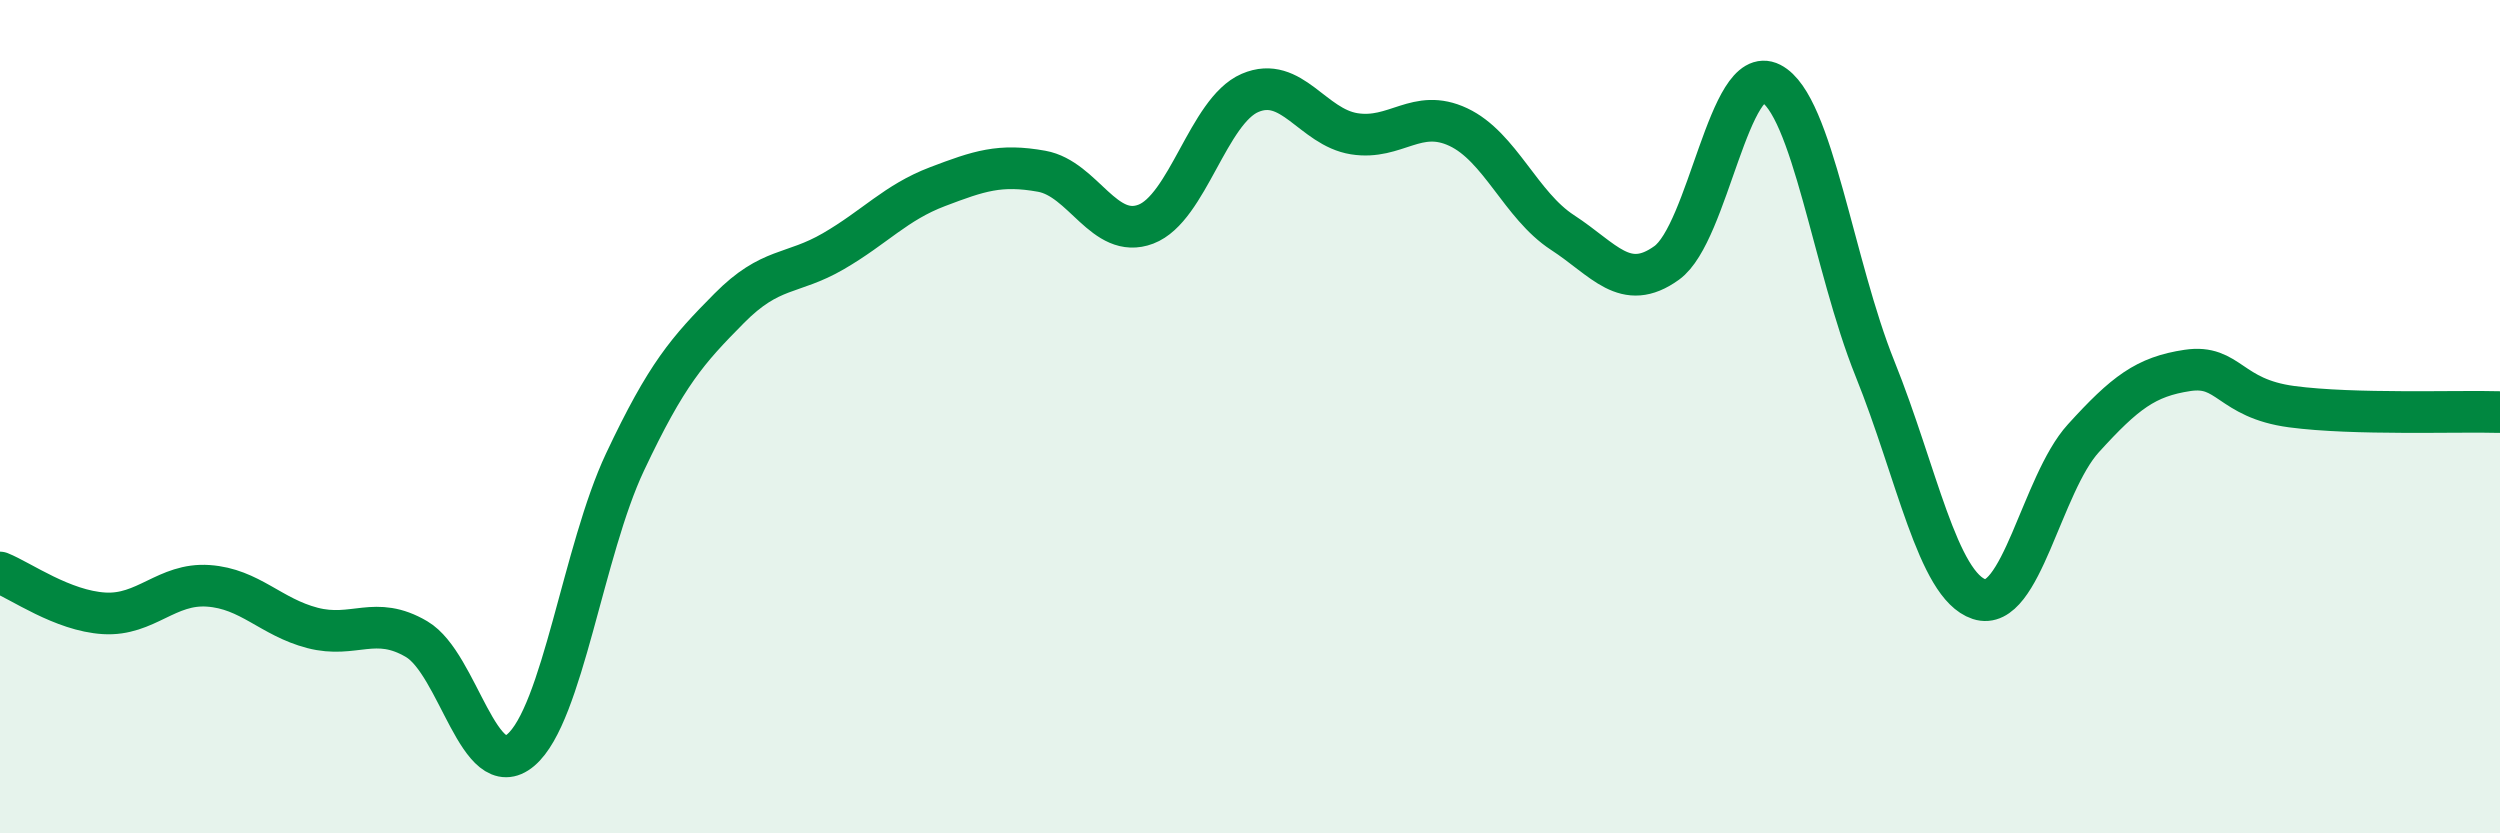 
    <svg width="60" height="20" viewBox="0 0 60 20" xmlns="http://www.w3.org/2000/svg">
      <path
        d="M 0,13.74 C 0.5,13.94 1.5,14.66 2.5,14.72 C 3.5,14.78 4,13.99 5,14.06 C 6,14.13 6.5,14.81 7.5,15.07 C 8.5,15.33 9,14.75 10,15.34 C 11,15.93 11.5,18.85 12.5,18 C 13.5,17.15 14,13.21 15,11.09 C 16,8.97 16.5,8.41 17.5,7.4 C 18.5,6.39 19,6.61 20,6.03 C 21,5.45 21.5,4.86 22.5,4.48 C 23.5,4.1 24,3.93 25,4.11 C 26,4.29 26.5,5.76 27.5,5.38 C 28.5,5 29,2.66 30,2.23 C 31,1.8 31.5,3.05 32.5,3.21 C 33.5,3.37 34,2.58 35,3.05 C 36,3.52 36.5,4.93 37.5,5.58 C 38.5,6.23 39,7.03 40,6.31 C 41,5.59 41.5,1.49 42.5,2 C 43.5,2.51 44,6.37 45,8.85 C 46,11.33 46.5,14.05 47.5,14.38 C 48.5,14.71 49,11.62 50,10.52 C 51,9.42 51.5,9.04 52.5,8.89 C 53.5,8.74 53.5,9.56 55,9.76 C 56.5,9.96 59,9.86 60,9.89L60 20L0 20Z"
        fill="#008740"
        opacity="0.1"
        stroke-linecap="round"
        stroke-linejoin="round"
      />
      <path
        d="M 0,13.74 C 0.5,13.94 1.5,14.66 2.5,14.72 C 3.5,14.78 4,13.99 5,14.06 C 6,14.13 6.5,14.81 7.5,15.07 C 8.5,15.33 9,14.75 10,15.34 C 11,15.93 11.5,18.85 12.5,18 C 13.5,17.15 14,13.21 15,11.09 C 16,8.97 16.5,8.41 17.5,7.4 C 18.5,6.39 19,6.61 20,6.03 C 21,5.45 21.5,4.86 22.5,4.48 C 23.5,4.1 24,3.93 25,4.11 C 26,4.29 26.5,5.76 27.5,5.38 C 28.5,5 29,2.66 30,2.23 C 31,1.8 31.5,3.05 32.5,3.21 C 33.5,3.37 34,2.58 35,3.05 C 36,3.52 36.5,4.93 37.5,5.58 C 38.5,6.23 39,7.03 40,6.31 C 41,5.59 41.5,1.49 42.5,2 C 43.5,2.51 44,6.37 45,8.85 C 46,11.33 46.5,14.05 47.5,14.38 C 48.5,14.71 49,11.62 50,10.52 C 51,9.42 51.5,9.04 52.5,8.89 C 53.5,8.74 53.5,9.56 55,9.76 C 56.5,9.96 59,9.86 60,9.89"
        stroke="#008740"
        stroke-width="1"
        fill="none"
        stroke-linecap="round"
        stroke-linejoin="round"
      />
    </svg>
  